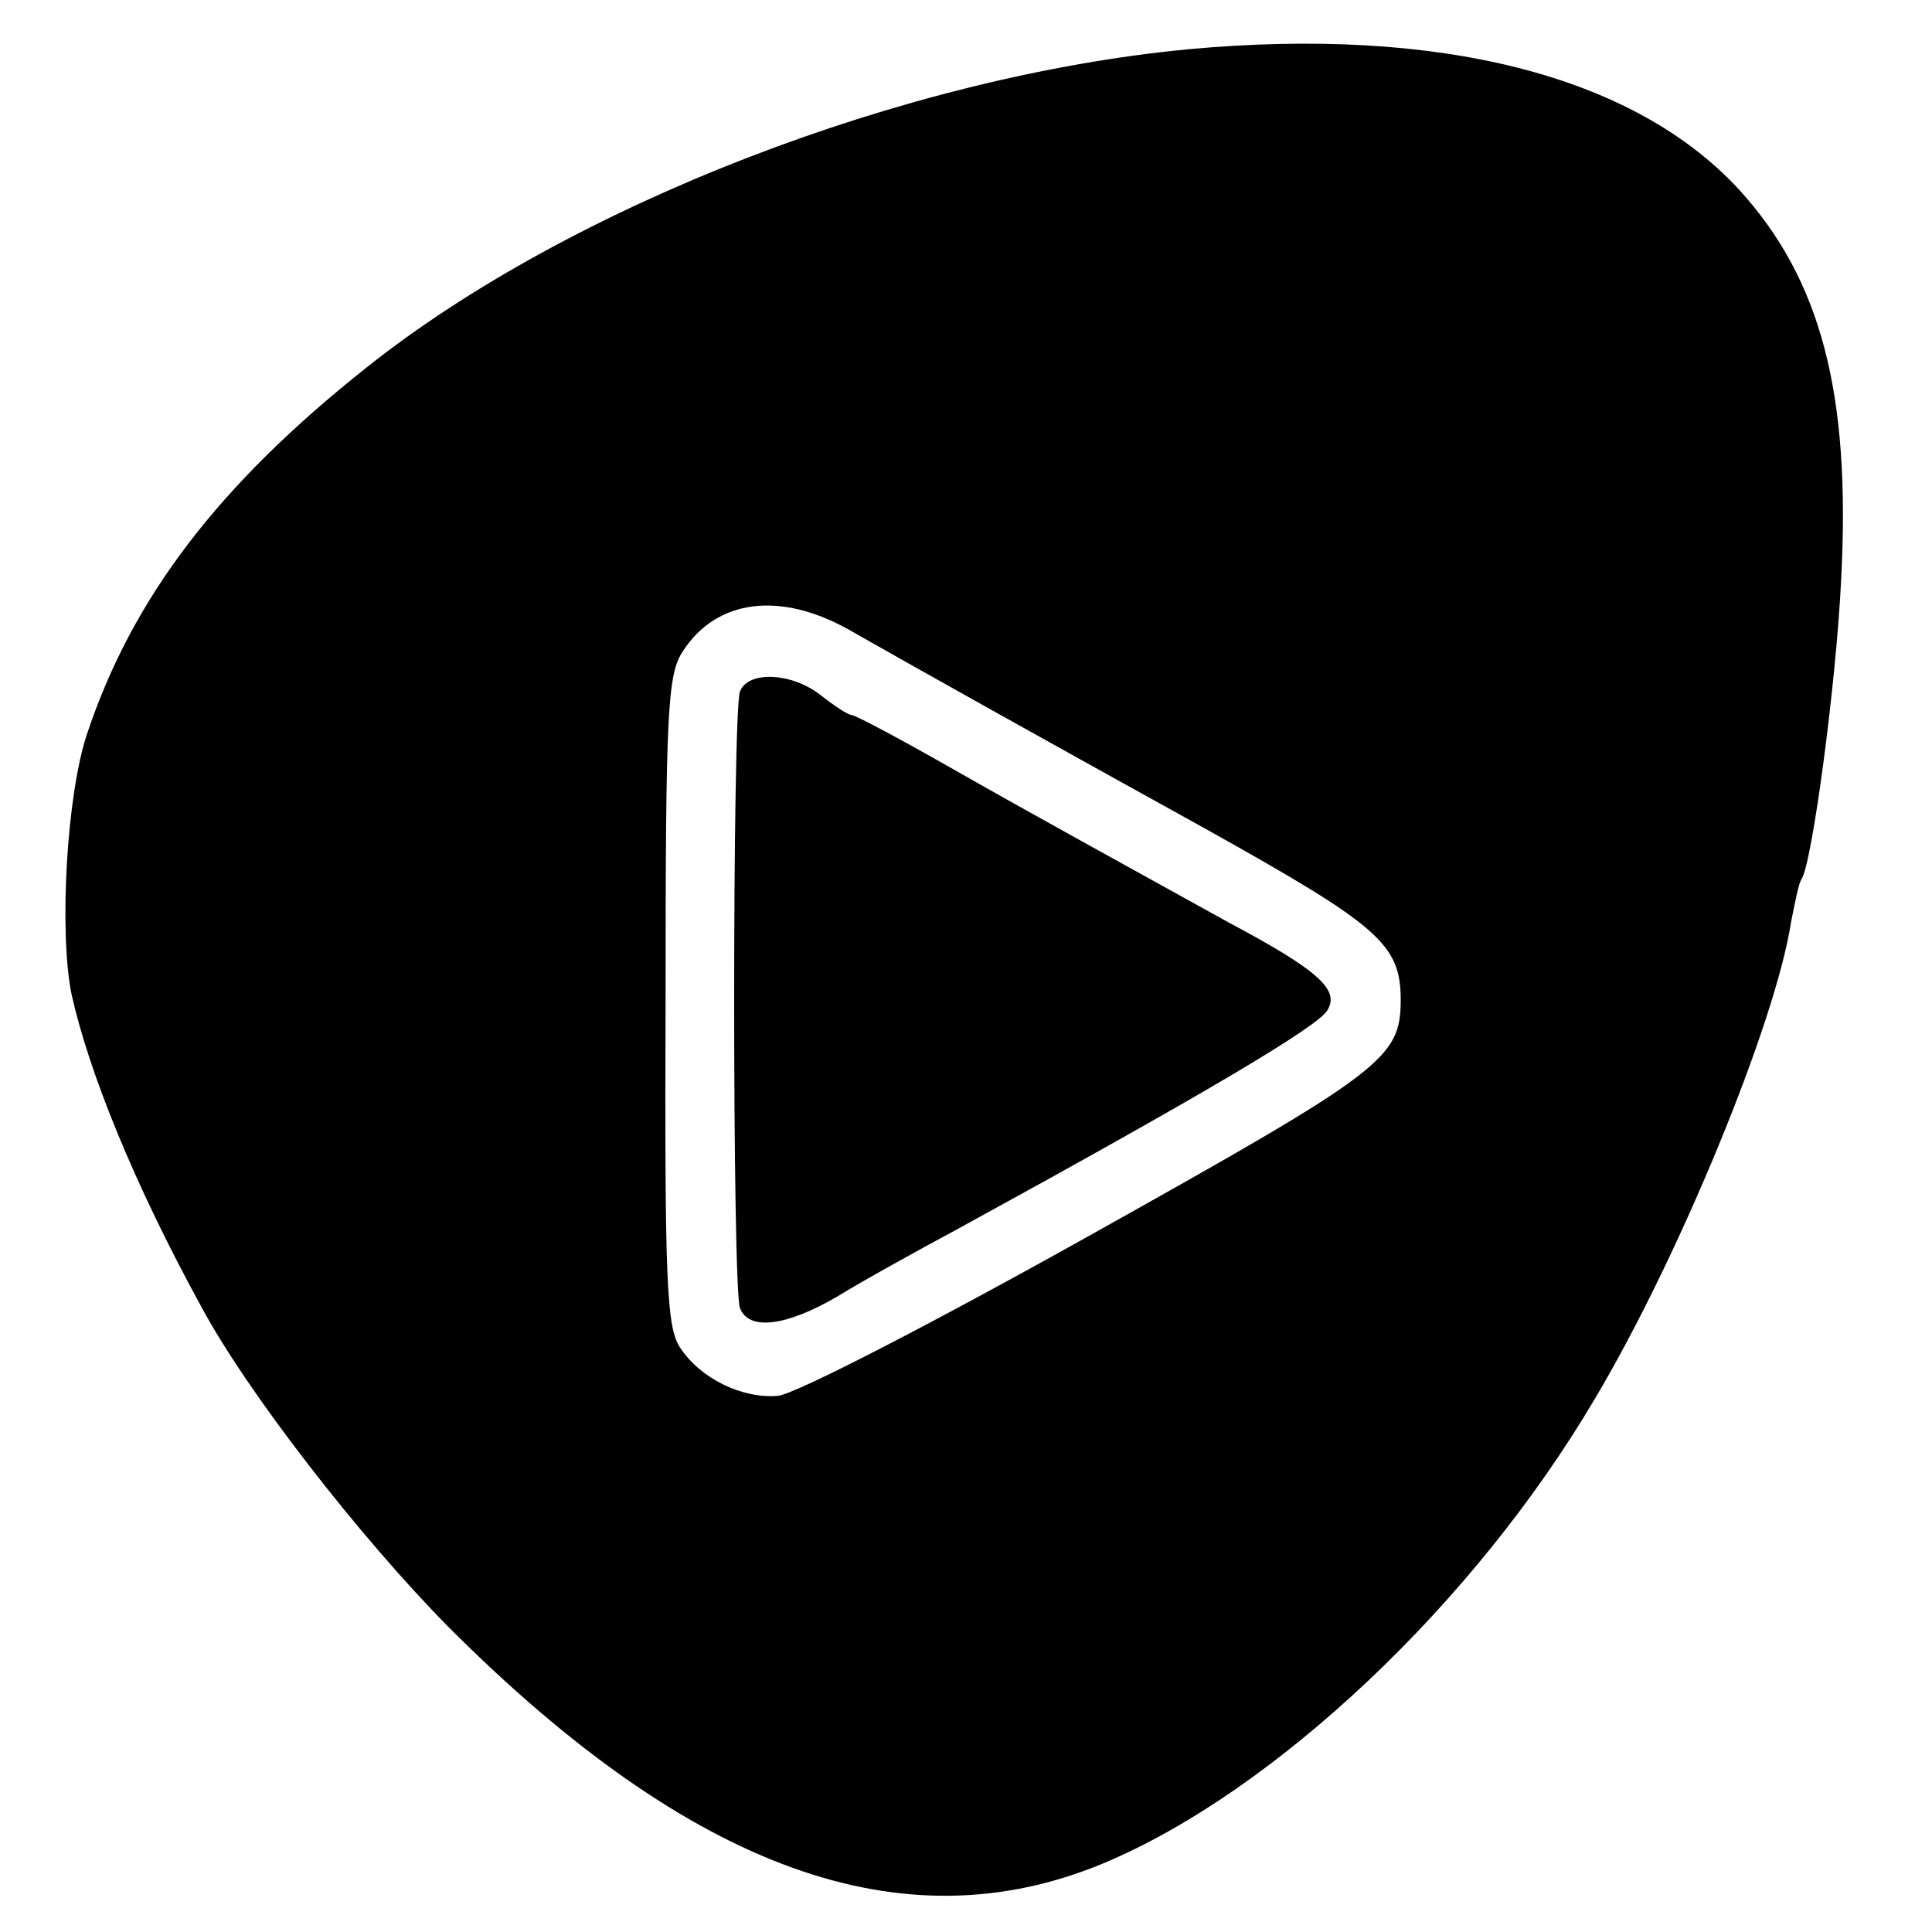 <svg version="1.0" xmlns="http://www.w3.org/2000/svg" width="266.667" height="266.667" viewBox="0 0 200 200"><path d="M123 5.1C93.6 7.9 59 21.3 38 38 22.6 50.2 13.7 61.9 9 76c-2.1 6.3-2.9 20.4-1.6 26.9 1.8 8.1 6.5 19.7 13.4 32.3 4.7 8.8 16.4 23.9 25.7 33.3 25.1 25.1 47 33 67.7 24.4 17.7-7.4 38.4-26.9 50.9-48.1 8.7-14.6 18.7-38.9 20.3-49.3.4-2 .8-4.1 1.1-4.5 1.1-1.7 3.6-20.4 4.1-31.1 1-19.2-2.1-31-10.6-40.3-10.9-11.8-31-16.9-57-14.5zM87.9 65.2c7.2 4.1 19.9 11.2 36.9 20.6 17.9 10 20.2 11.9 20.2 17.7 0 6.1-1.8 7.4-32.2 24.4-16.1 9-30.6 16.5-32.3 16.6-3.7.3-8-1.8-10.1-5-1.4-2.1-1.6-6.9-1.5-35.9 0-30.2.2-33.8 1.8-36.2 3.5-5.4 10.1-6.2 17.2-2.2z"/><path d="M76.6 71.6c-.8 2-.8 61.8 0 63.8.9 2.4 4.8 1.9 10.1-1.2 2.6-1.6 8.2-4.7 12.3-6.9 25.4-13.9 37.4-21 38.4-22.7 1.3-2.1-.8-4.1-10.2-9.1-11-6.1-19.8-10.9-29.1-16.2-5.1-2.9-9.6-5.3-10-5.3-.3 0-1.7-.9-3.1-2-3-2.4-7.6-2.6-8.4-.4z"/></svg>
